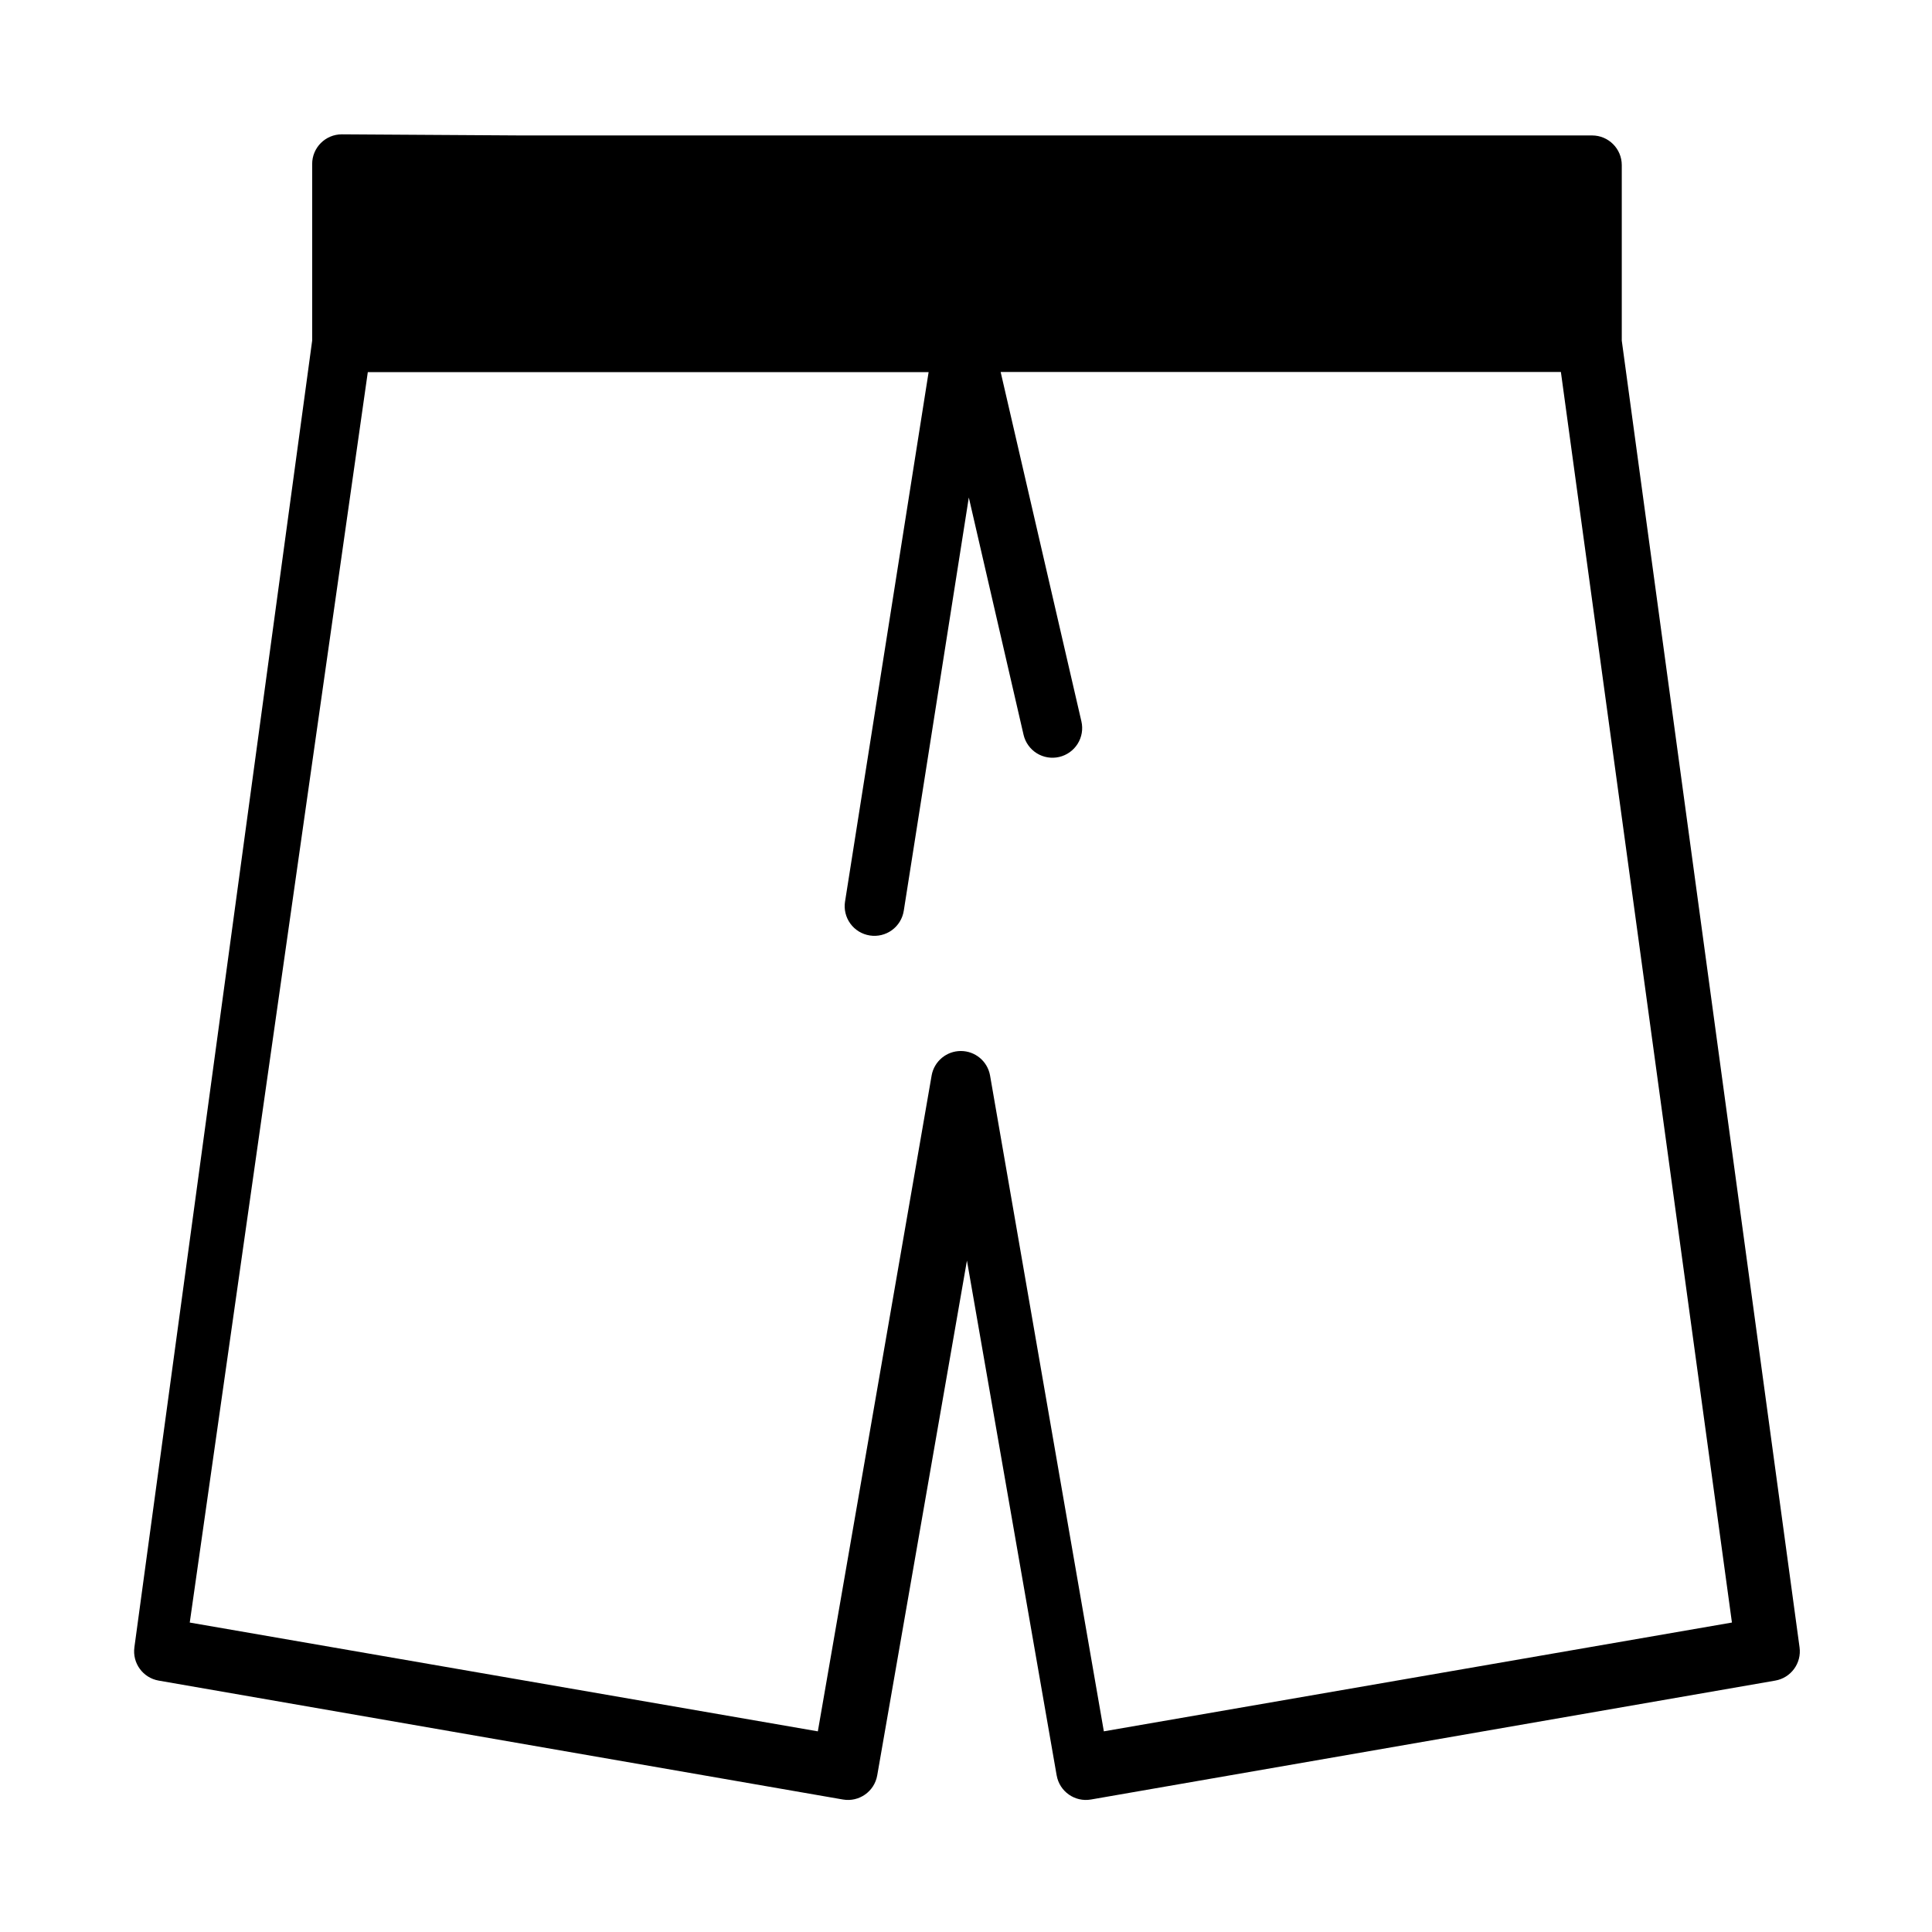 <?xml version="1.0" encoding="UTF-8"?>
<!-- Uploaded to: ICON Repo, www.iconrepo.com, Generator: ICON Repo Mixer Tools -->
<svg fill="#000000" width="800px" height="800px" version="1.1" viewBox="144 144 512 512" xmlns="http://www.w3.org/2000/svg">
 <path d="m234.59 179.6c-4.344 0-7.863 3.519-7.863 7.859v46.812l-47.113 346.28h0.004c-0.586 4.203 2.269 8.109 6.449 8.828l181.31 31.508c4.273 0.746 8.348-2.113 9.094-6.391l23.777-136.43 23.777 136.43h0.004c0.746 4.277 4.816 7.137 9.094 6.391l181.31-31.508c4.184-0.711 7.047-4.621 6.465-8.828l-47.113-346.28v-46.516c0-4.34-3.519-7.859-7.859-7.859h-283.86zm6.883 63.012h148.62l-22.145 140.29h-0.004c-0.328 2.066 0.176 4.176 1.406 5.867 1.23 1.688 3.082 2.82 5.148 3.141 2.062 0.328 4.168-0.176 5.859-1.402 1.688-1.227 2.82-3.074 3.148-5.137l17.238-109.53 14.504 62.863v0.004c0.469 2.031 1.727 3.797 3.496 4.906 1.77 1.105 3.906 1.465 5.941 0.992 2.035-0.469 3.801-1.727 4.906-3.496 1.109-1.77 1.465-3.906 0.992-5.941l-21.402-92.59h148.47l45.328 331.41-166.45 28.832-30.168-173.88v0.004c-0.695-3.723-3.941-6.418-7.727-6.418-3.785 0-7.035 2.695-7.731 6.418l-30.168 173.88-166.45-28.832z"/>
</svg>